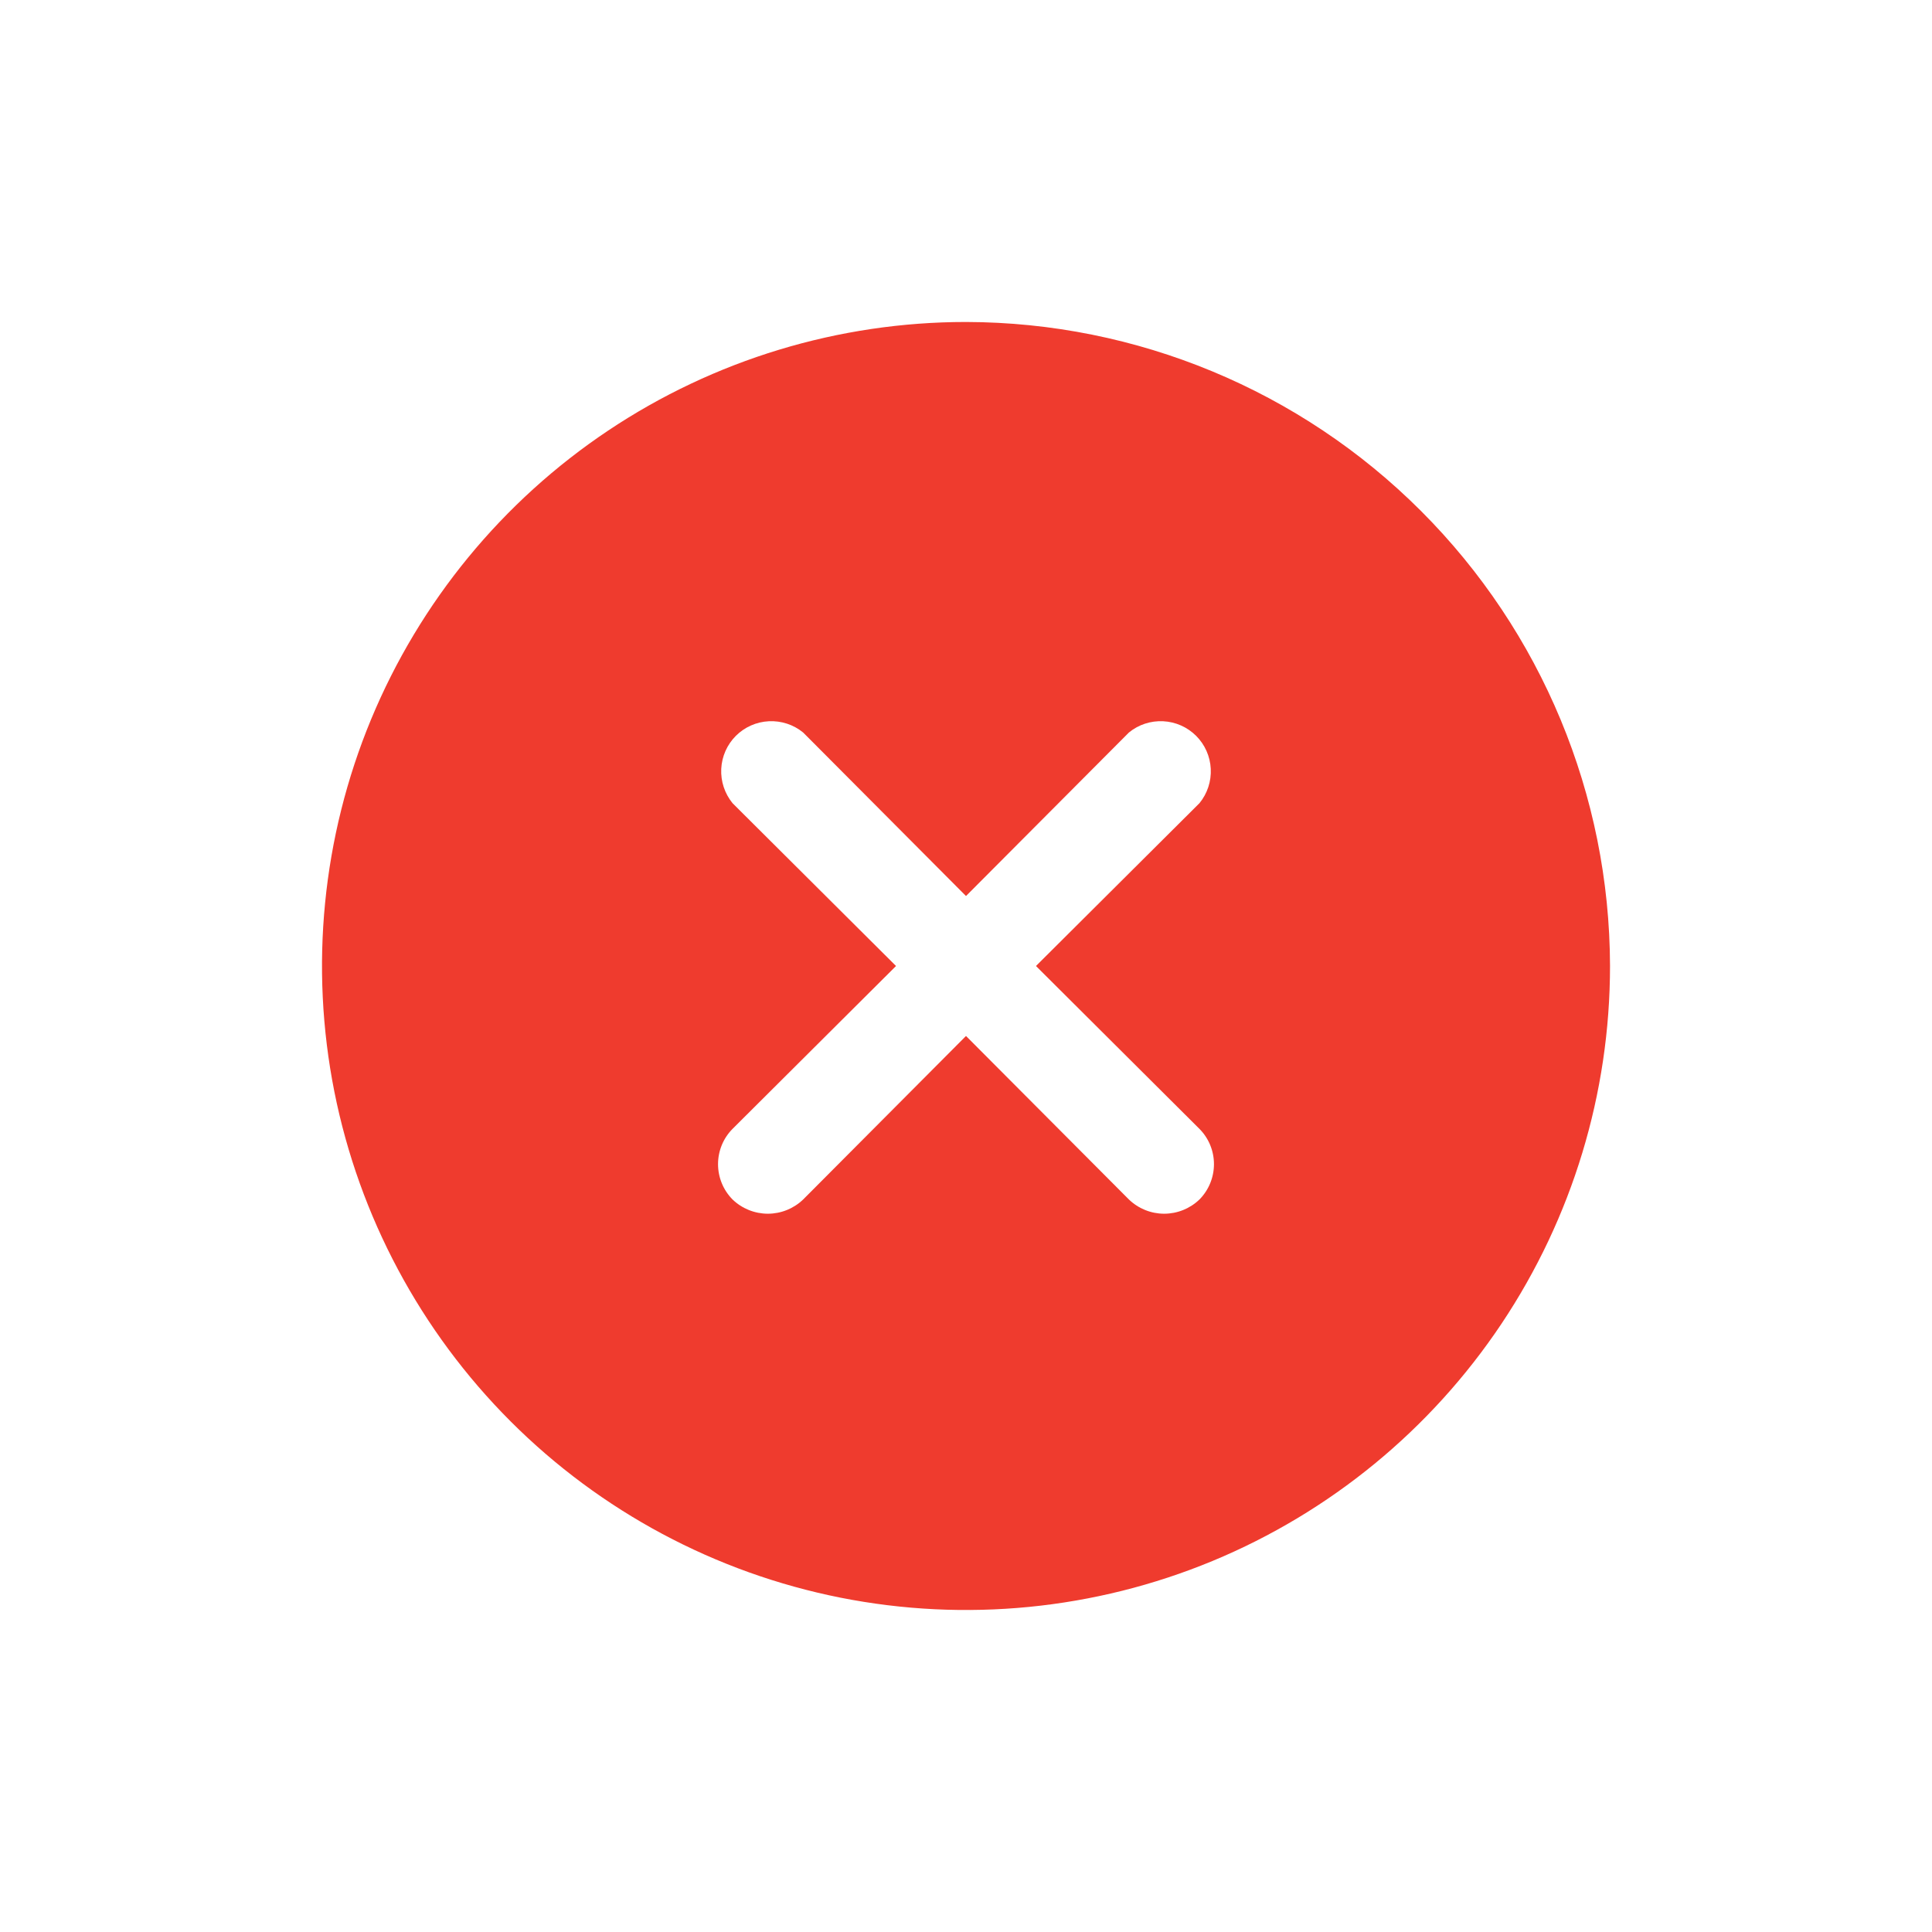 <svg width="32" height="32" viewBox="0 0 32 32" fill="none" xmlns="http://www.w3.org/2000/svg">
<g id="Alert-toast2">
<path id="Vector" d="M16 5.333C13.891 5.333 11.828 5.959 10.074 7.131C8.32 8.303 6.953 9.969 6.145 11.918C5.338 13.867 5.127 16.012 5.538 18.081C5.95 20.15 6.966 22.051 8.458 23.543C9.949 25.034 11.85 26.05 13.919 26.462C15.988 26.873 18.133 26.662 20.082 25.855C22.031 25.047 23.697 23.68 24.869 21.926C26.041 20.172 26.667 18.11 26.667 16C26.661 13.173 25.536 10.463 23.537 8.464C21.538 6.464 18.828 5.339 16 5.333ZM19.867 18.698C20.021 18.853 20.107 19.063 20.107 19.282C20.107 19.501 20.021 19.711 19.867 19.867C19.71 20.018 19.5 20.103 19.282 20.103C19.064 20.103 18.855 20.018 18.698 19.867L16 17.159L13.303 19.867C13.146 20.018 12.936 20.103 12.718 20.103C12.5 20.103 12.29 20.018 12.133 19.867C11.979 19.711 11.893 19.501 11.893 19.282C11.893 19.063 11.979 18.853 12.133 18.698L14.841 16L12.133 13.303C12.003 13.143 11.936 12.941 11.946 12.735C11.956 12.529 12.042 12.334 12.188 12.188C12.334 12.042 12.529 11.956 12.735 11.946C12.941 11.936 13.143 12.002 13.303 12.133L16 14.841L18.698 12.133C18.857 12.002 19.059 11.936 19.265 11.946C19.471 11.956 19.666 12.042 19.812 12.188C19.958 12.334 20.044 12.529 20.054 12.735C20.064 12.941 19.998 13.143 19.867 13.303L17.159 16L19.867 18.698Z" fill="#EF3B2E"/>
</g>
</svg>
